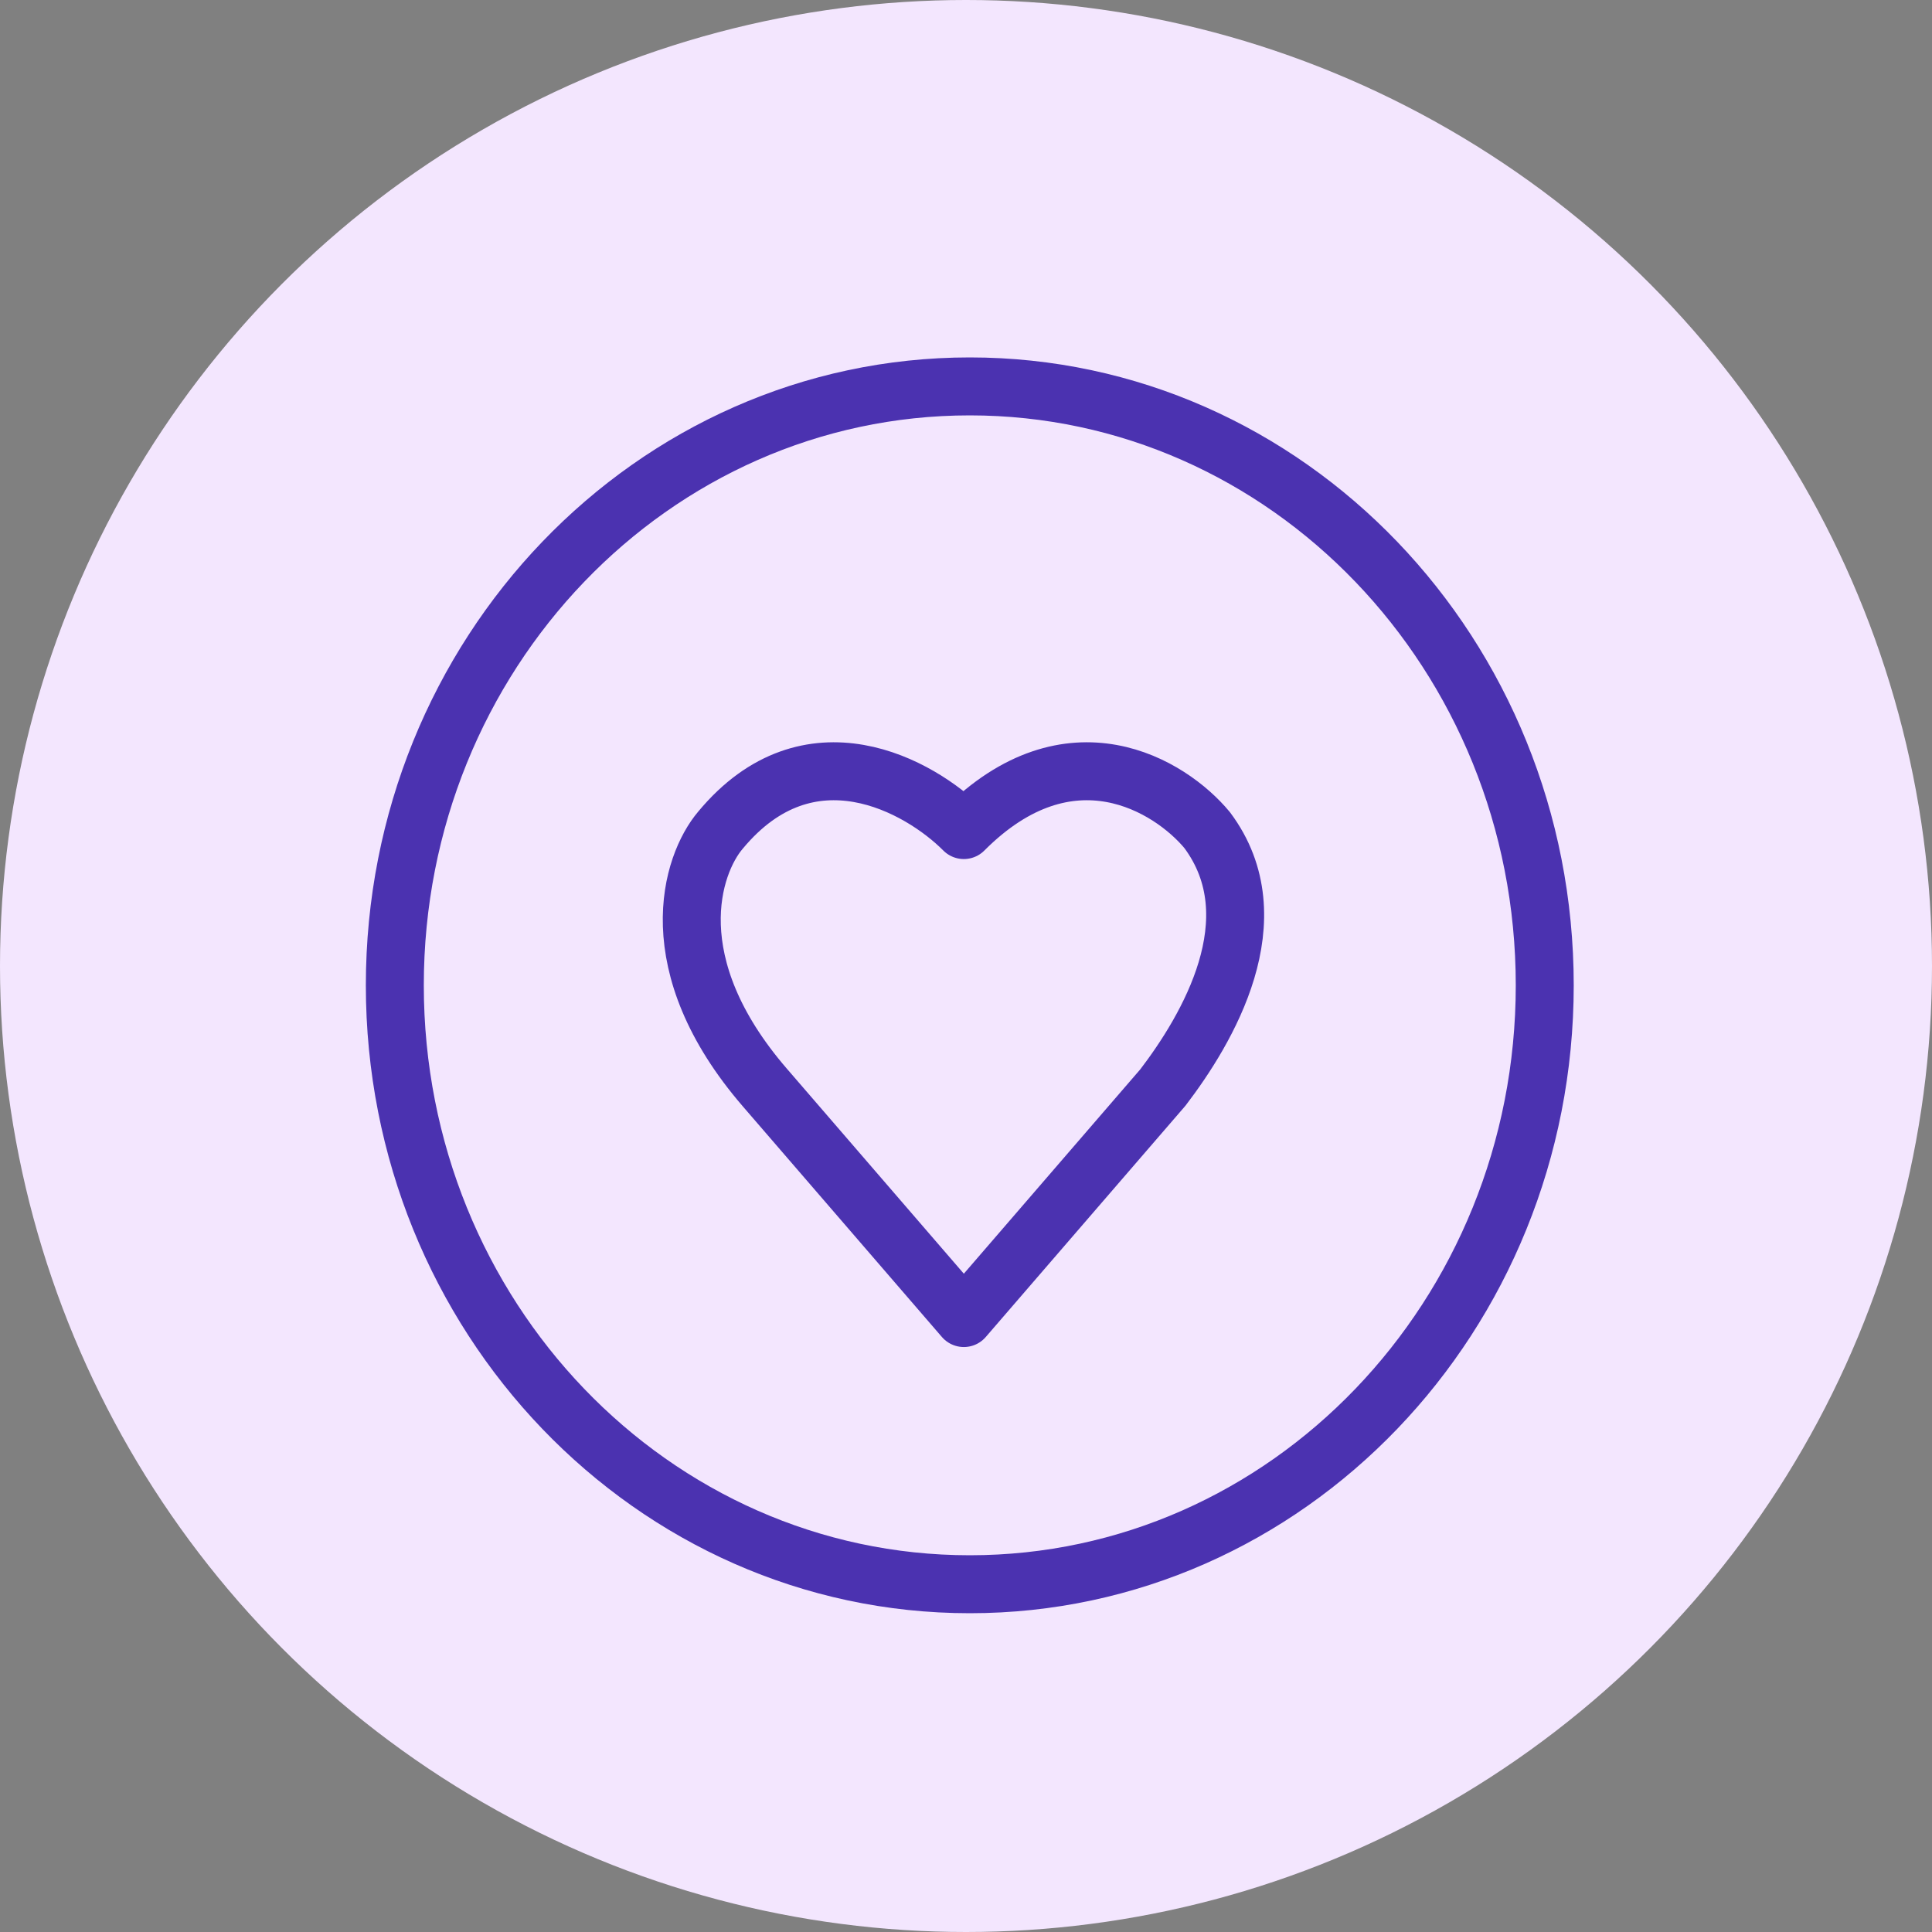 <svg width="50" height="50" viewBox="0 0 50 50" fill="none" xmlns="http://www.w3.org/2000/svg">
<rect x="0" y="0" width="50" height="50" fill="#808080" stroke="none"/>
<circle cx="25" cy="25" r="25" fill="#F3E6FE"/>
<path d="M39.978 25.5C39.978 34.06 33.316 41 25.098 41C16.88 41 10.218 34.06 10.218 25.5C10.218 16.94 16.88 10 25.098 10C33.316 10 39.978 16.94 39.978 25.5Z" stroke="#4B32B0" stroke-width="1.5" stroke-linecap="round" stroke-linejoin="round"/>
<path d="M19.794 28.145L24.944 34.111L30.095 28.145C31.239 26.648 32.956 23.778 31.24 21.482C30.286 20.333 27.691 18.726 24.944 21.482C23.799 20.333 20.938 18.726 18.648 21.482C17.886 22.377 17.047 24.964 19.794 28.145Z" stroke="#4B32B0" stroke-width="1.5" stroke-linecap="round" stroke-linejoin="round"/>
</svg>
